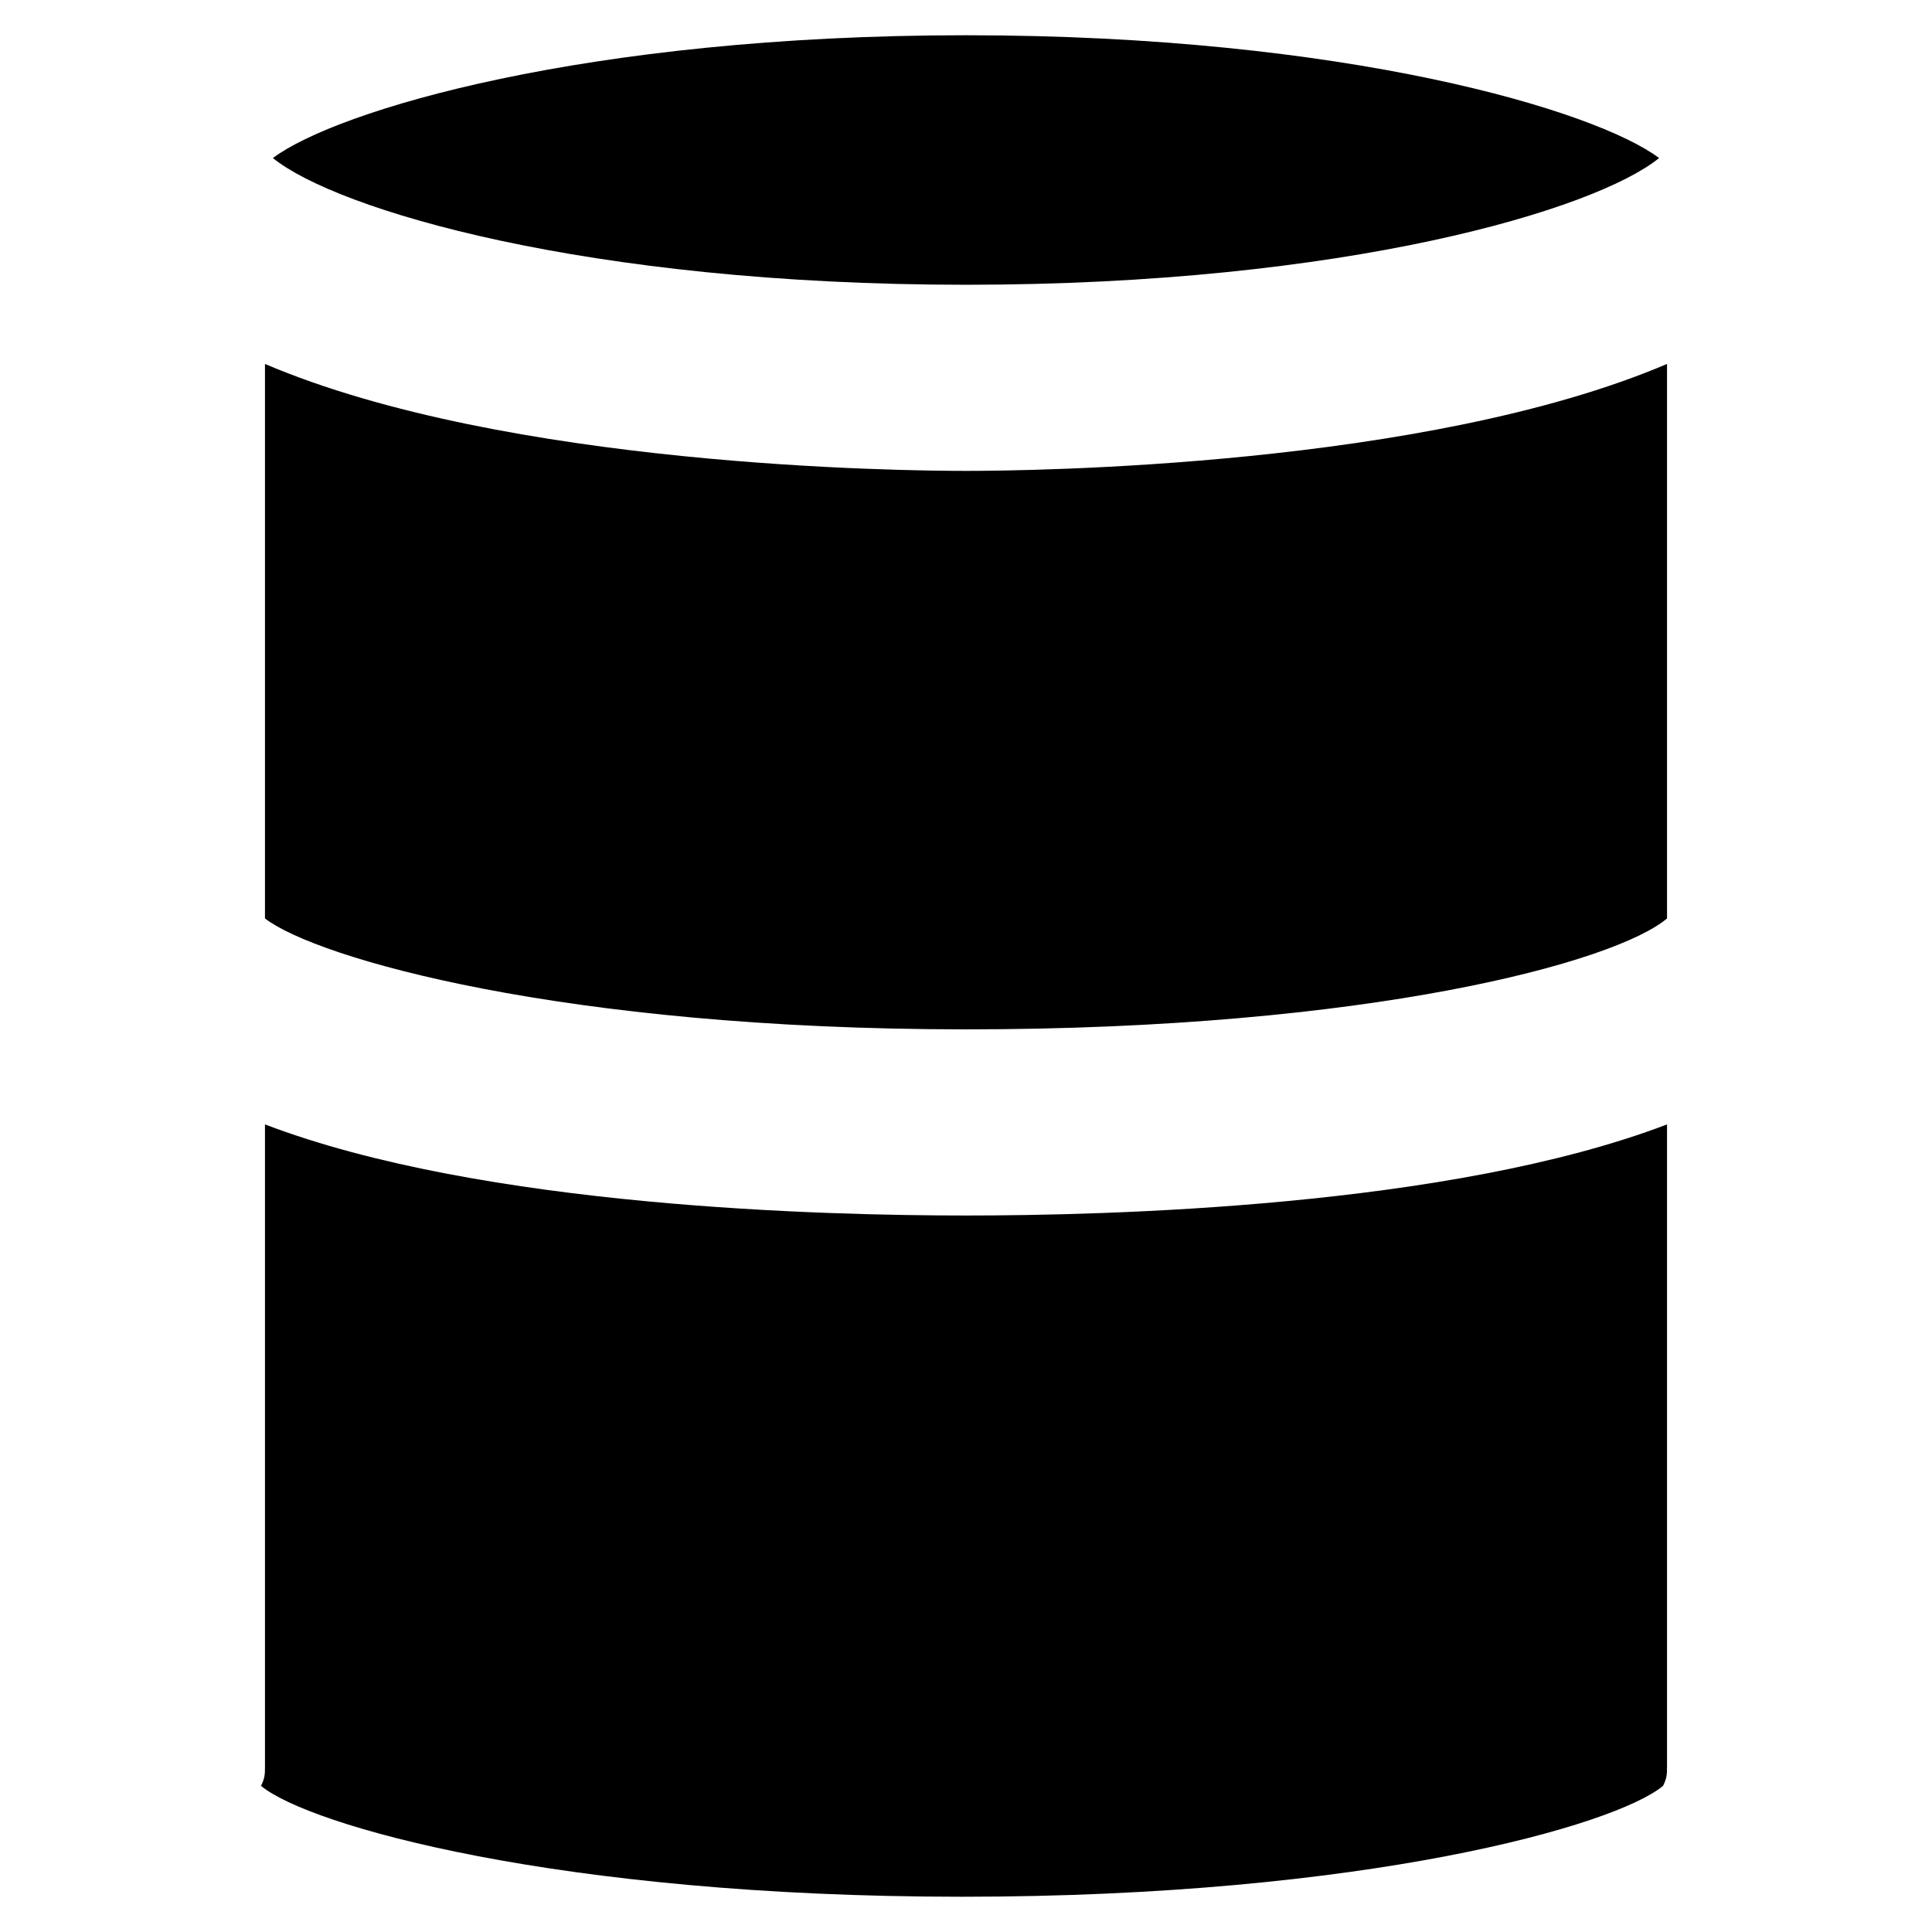 <?xml version="1.0" encoding="UTF-8"?>
<!-- Uploaded to: ICON Repo, www.iconrepo.com, Generator: ICON Repo Mixer Tools -->
<svg fill="#000000" width="800px" height="800px" version="1.1" viewBox="144 144 512 512" xmlns="http://www.w3.org/2000/svg">
 <g>
  <path d="m585.78 387.4v-146.95c-64.027 27.289-168.98 28.34-185.78 28.34-16.793 0-121.75-1.047-185.78-28.34v146.95c13.645 10.496 78.719 29.391 185.78 29.391 107.06 0 172.13-17.844 185.78-29.391z"/>
  <path d="m585.78 612.02v-170.04c-57.727 22.043-149.04 24.141-185.78 24.141-36.734 0-128.05-2.102-185.78-24.141v170.04c0 2.098 0 3.148-1.051 5.246 12.594 10.496 78.719 29.391 185.78 29.391 107.06 0 173.18-18.895 185.78-29.391 1.047-2.098 1.047-3.148 1.047-5.246z"/>
  <path d="m583.68 185.88c-16.793-12.594-82.918-32.539-183.68-32.539s-166.89 19.945-183.68 32.539c16.797 13.645 82.922 33.586 183.68 33.586s166.89-19.941 183.68-33.586z"/>
 </g>
</svg>